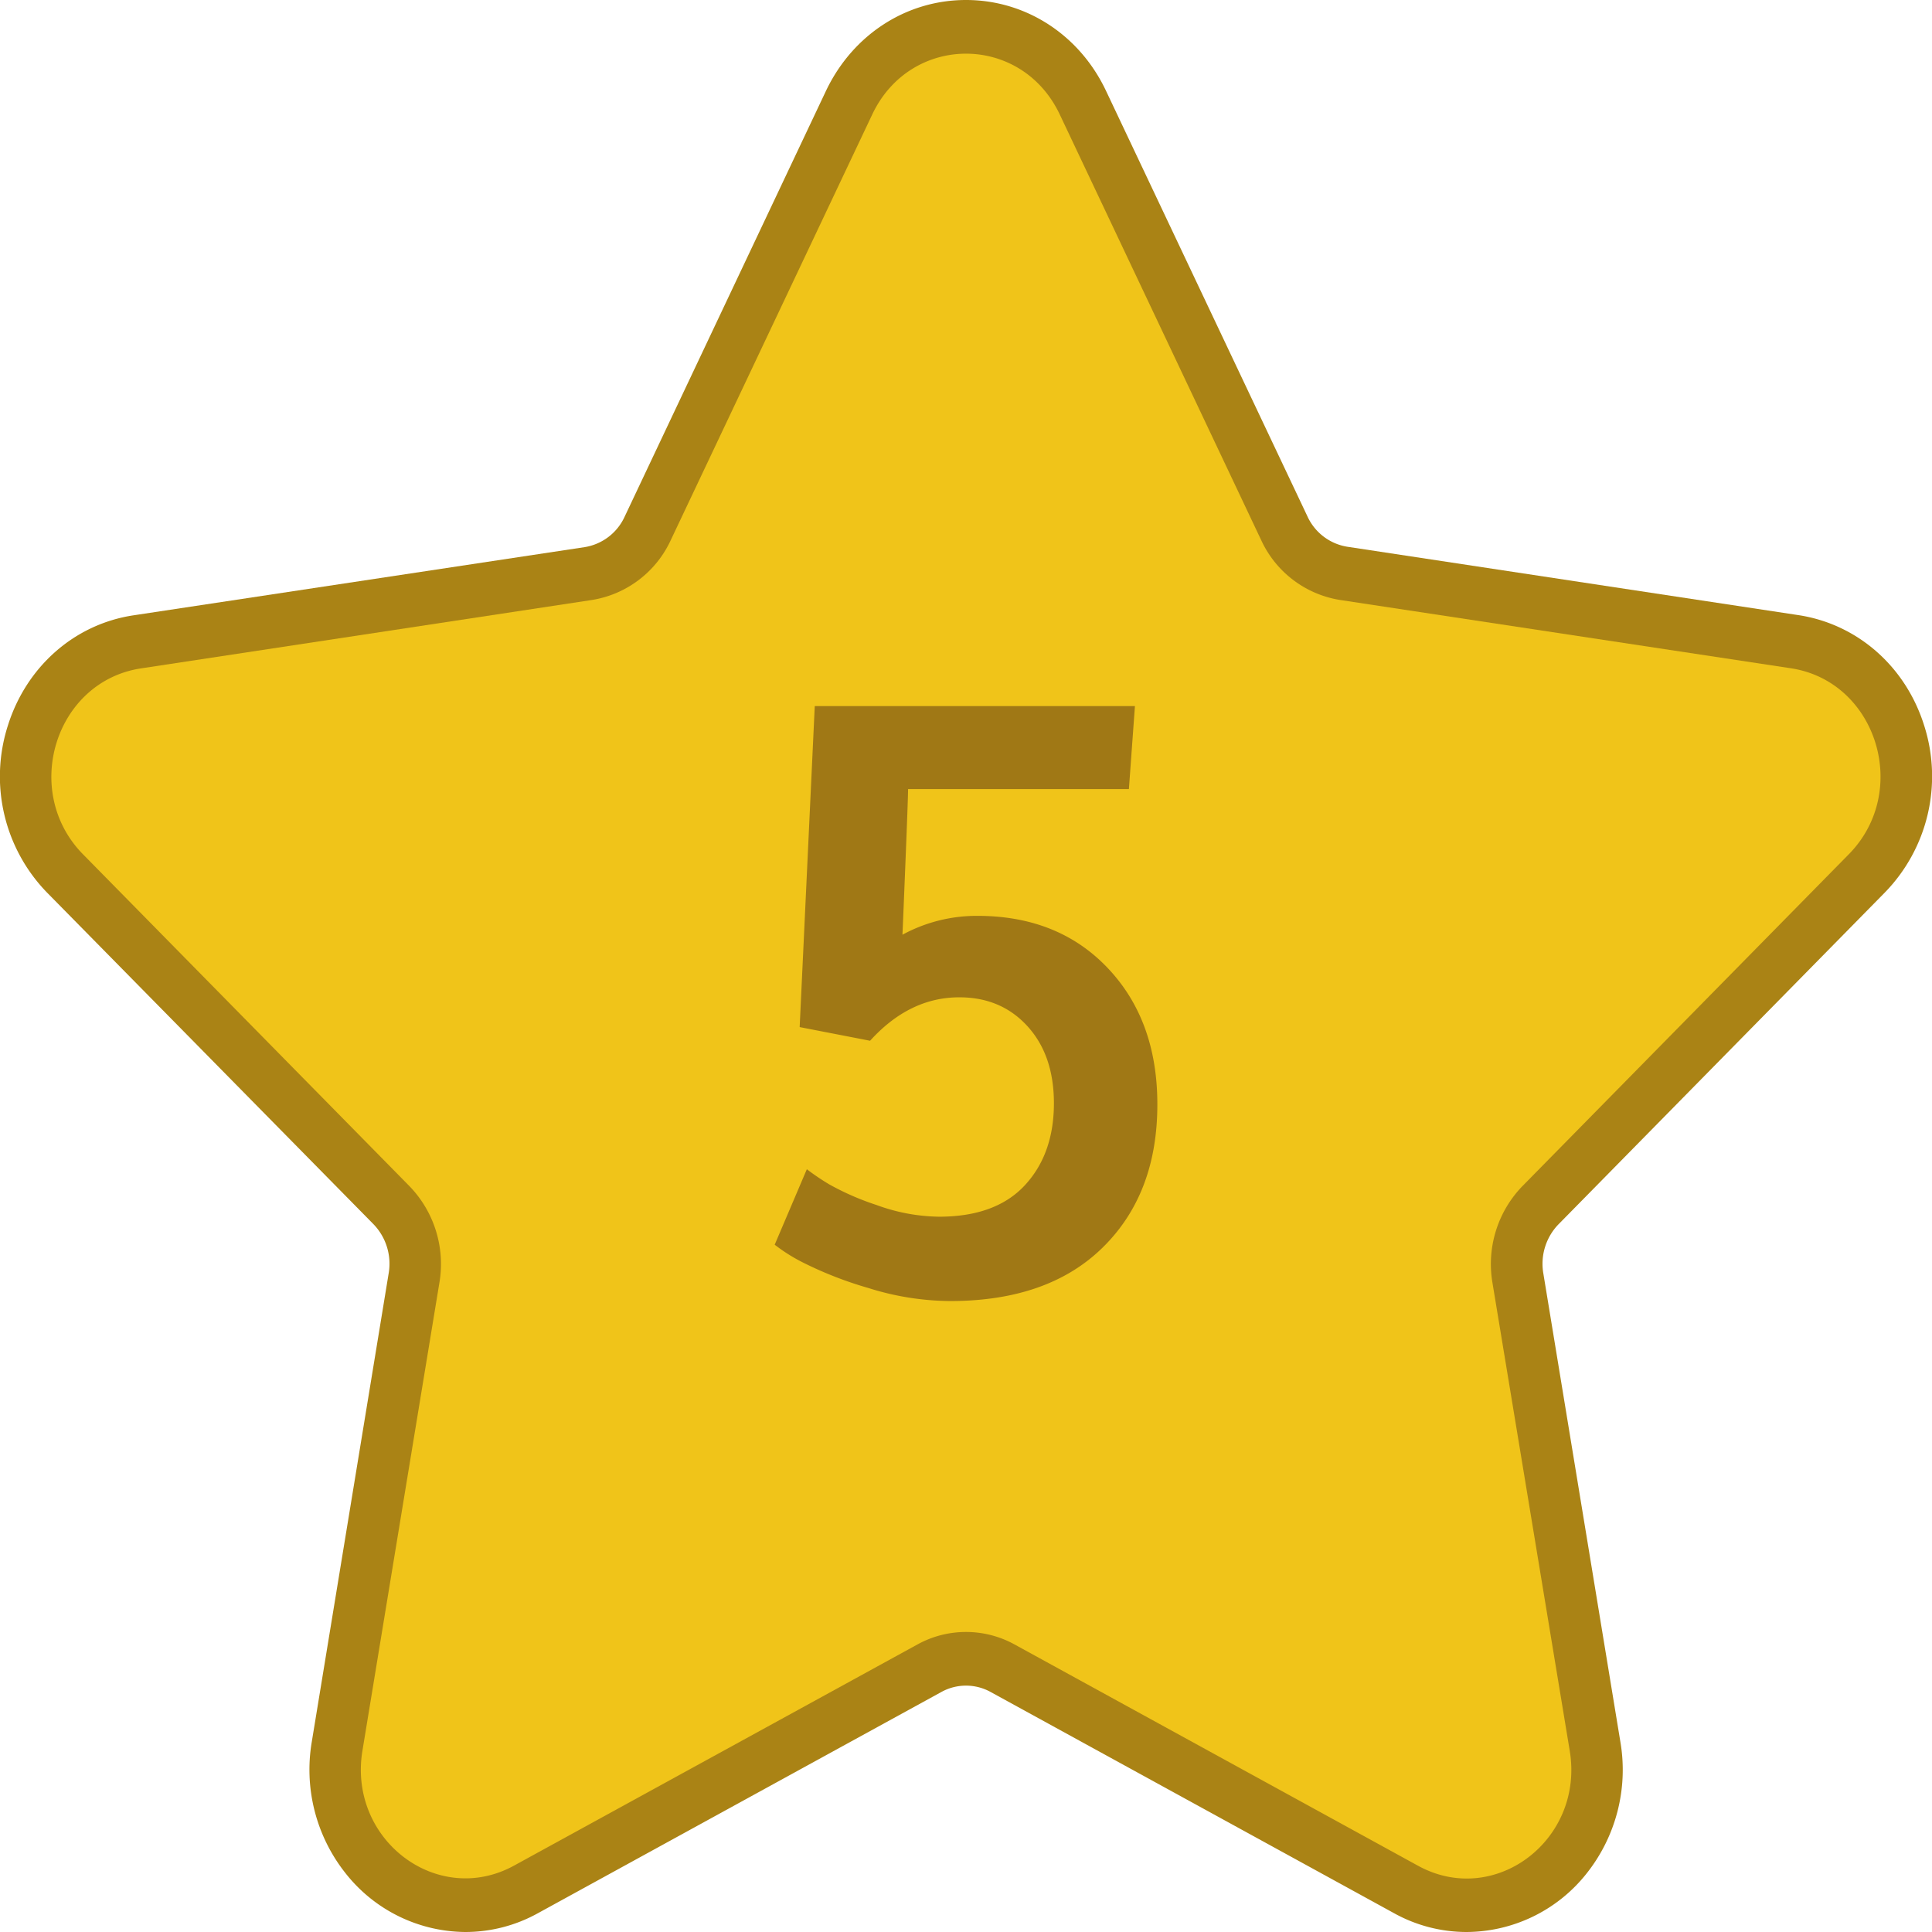<svg viewBox="0 0 512 512" xmlns="http://www.w3.org/2000/svg"><g id="Layer_2" data-name="Layer 2"><g id="Number"><g id="_5" data-name="5"><g id="Star"><path d="m388.65 512a39.64 39.64 0 0 1 -19.24-5l-106.87-58.6a13.5 13.5 0 0 0 -13.08 0l-106.87 58.6a39.65 39.65 0 0 1 -19.25 5 40.76 40.76 0 0 1 -31.7-15.49 44.16 44.16 0 0 1 -9-35l20.36-124.06a15.07 15.07 0 0 0 -4-13l-86.49-87.86a44.14 44.14 0 0 1 -10.46-44.19c4.9-15.72 17.69-27 33.37-29.34l119.49-18.06a14.11 14.11 0 0 0 10.59-8l53.43-113c7.07-14.79 21.22-24 37.07-24s30.05 9.21 37.07 24l53.44 112.9a14.08 14.08 0 0 0 10.58 8l119.49 18.11c15.68 2.38 28.47 13.62 33.37 29.34a44.14 44.14 0 0 1 -10.46 44.19l-86.49 87.93a15.05 15.05 0 0 0 -4 13l20.41 124.09a44.16 44.16 0 0 1 -9 35 40.77 40.77 0 0 1 -31.75 15.44z" fill="#aa8315"/><path d="m280.84 30.32 53.43 112.91a27.85 27.85 0 0 0 20.86 15.77l119.48 18.1c22.72 3.45 31.79 32.56 15.36 49.27l-86.47 87.92a29.67 29.67 0 0 0 -8 25.56l20.5 124.15c3.88 23.59-19.87 41.59-40.19 30.45l-106.92-58.64a26.67 26.67 0 0 0 -25.78 0l-106.87 58.59c-20.32 11.14-44.07-6.86-40.19-30.45l20.41-124.1a29.67 29.67 0 0 0 -8-25.56l-86.46-87.89c-16.43-16.71-7.36-45.82 15.36-49.27l119.51-18.13a27.85 27.85 0 0 0 20.86-15.8l53.43-112.88c10.16-21.46 39.52-21.46 49.68 0z" fill="#f0c419"/></g><path id="_5-2" d="m258.88 242.71a41.25 41.25 0 0 0 -19.72 5q.1-2 .8-19.35t.69-19.24h58.52l1.6-22h-84.85l-4 85.07 18.66 3.62q10.44-11.52 23.66-11.51 11.08 0 18.06 7.67t7 20.36q0 13.44-7.68 21.75t-22.62 8.36a49.7 49.7 0 0 1 -16.68-3.09 70.87 70.87 0 0 1 -12.58-5.49 64 64 0 0 1 -5.92-4l-8.52 20a45.69 45.69 0 0 0 7.78 4.86 100.51 100.51 0 0 0 17 6.6 73.35 73.35 0 0 0 21.74 3.47q26 0 40.45-14.23t14.44-37.9q0-22.27-13.16-36.13t-34.67-13.82z" fill="#a07815" data-name="5"/></g></g></g></svg>